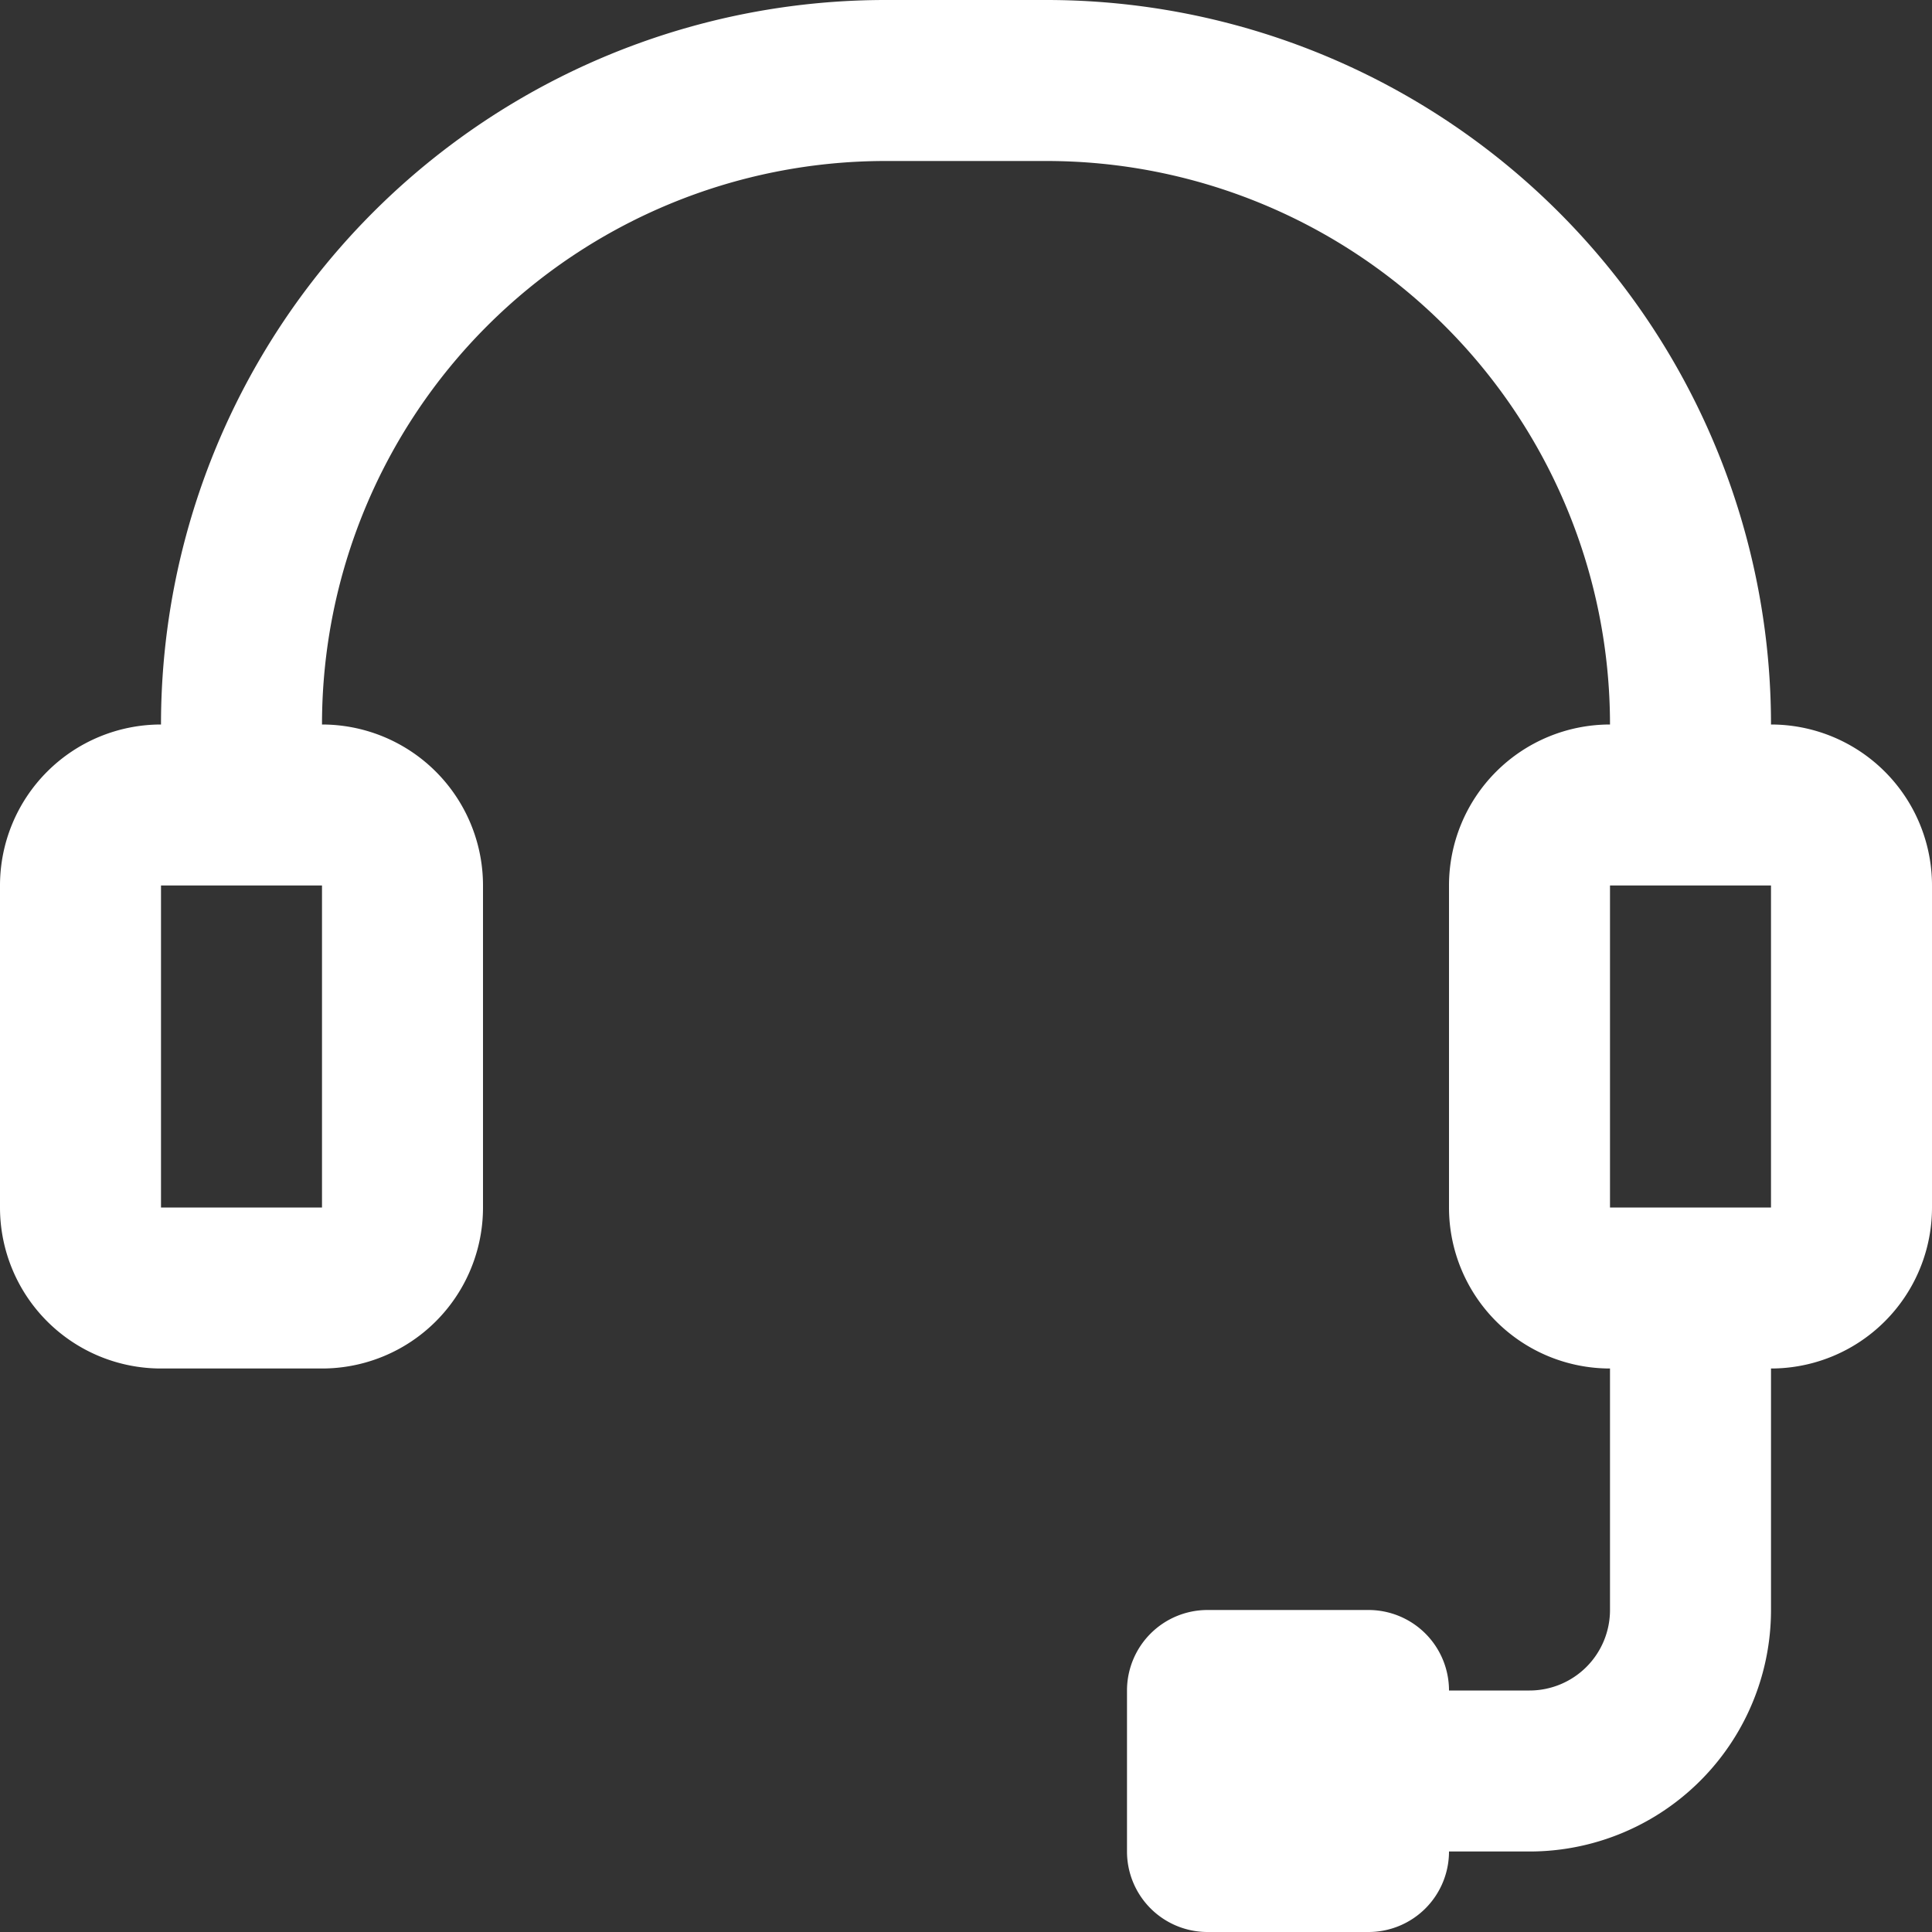 <svg xmlns="http://www.w3.org/2000/svg" width="15" height="15" viewBox="0 0 15 15">
  <rect x="0" y="0" width="15" height="15" fill="#333333" stroke="none"/>
  <path id="Pfad_1" data-name="Pfad 1" d="M1.25,6.875v2.5H2.5v-2.5Zm12.5-1.25A1.25,1.25,0,0,1,15,6.875v2.5a1.25,1.25,0,0,1-1.25,1.25V12.5a1.875,1.875,0,0,1-1.875,1.875H11.25a.625.625,0,0,1-.625.625H9.375a.625.625,0,0,1-.625-.625v-1.25a.625.625,0,0,1,.625-.625h1.25a.625.625,0,0,1,.625.625h.625A.625.625,0,0,0,12.5,12.5V10.625a1.25,1.25,0,0,1-1.25-1.25v-2.5a1.25,1.25,0,0,1,1.25-1.25A4.375,4.375,0,0,0,8.125,1.25H6.875A4.375,4.375,0,0,0,2.5,5.625a1.25,1.25,0,0,1,1.25,1.25v2.5a1.25,1.25,0,0,1-1.25,1.25H1.25A1.25,1.25,0,0,1,0,9.375v-2.5a1.25,1.25,0,0,1,1.25-1.25A5.625,5.625,0,0,1,6.875,0h1.25A5.625,5.625,0,0,1,13.75,5.625ZM12.5,6.875v2.5h1.25v-2.5Z" fill="#fff"/>
</svg>
